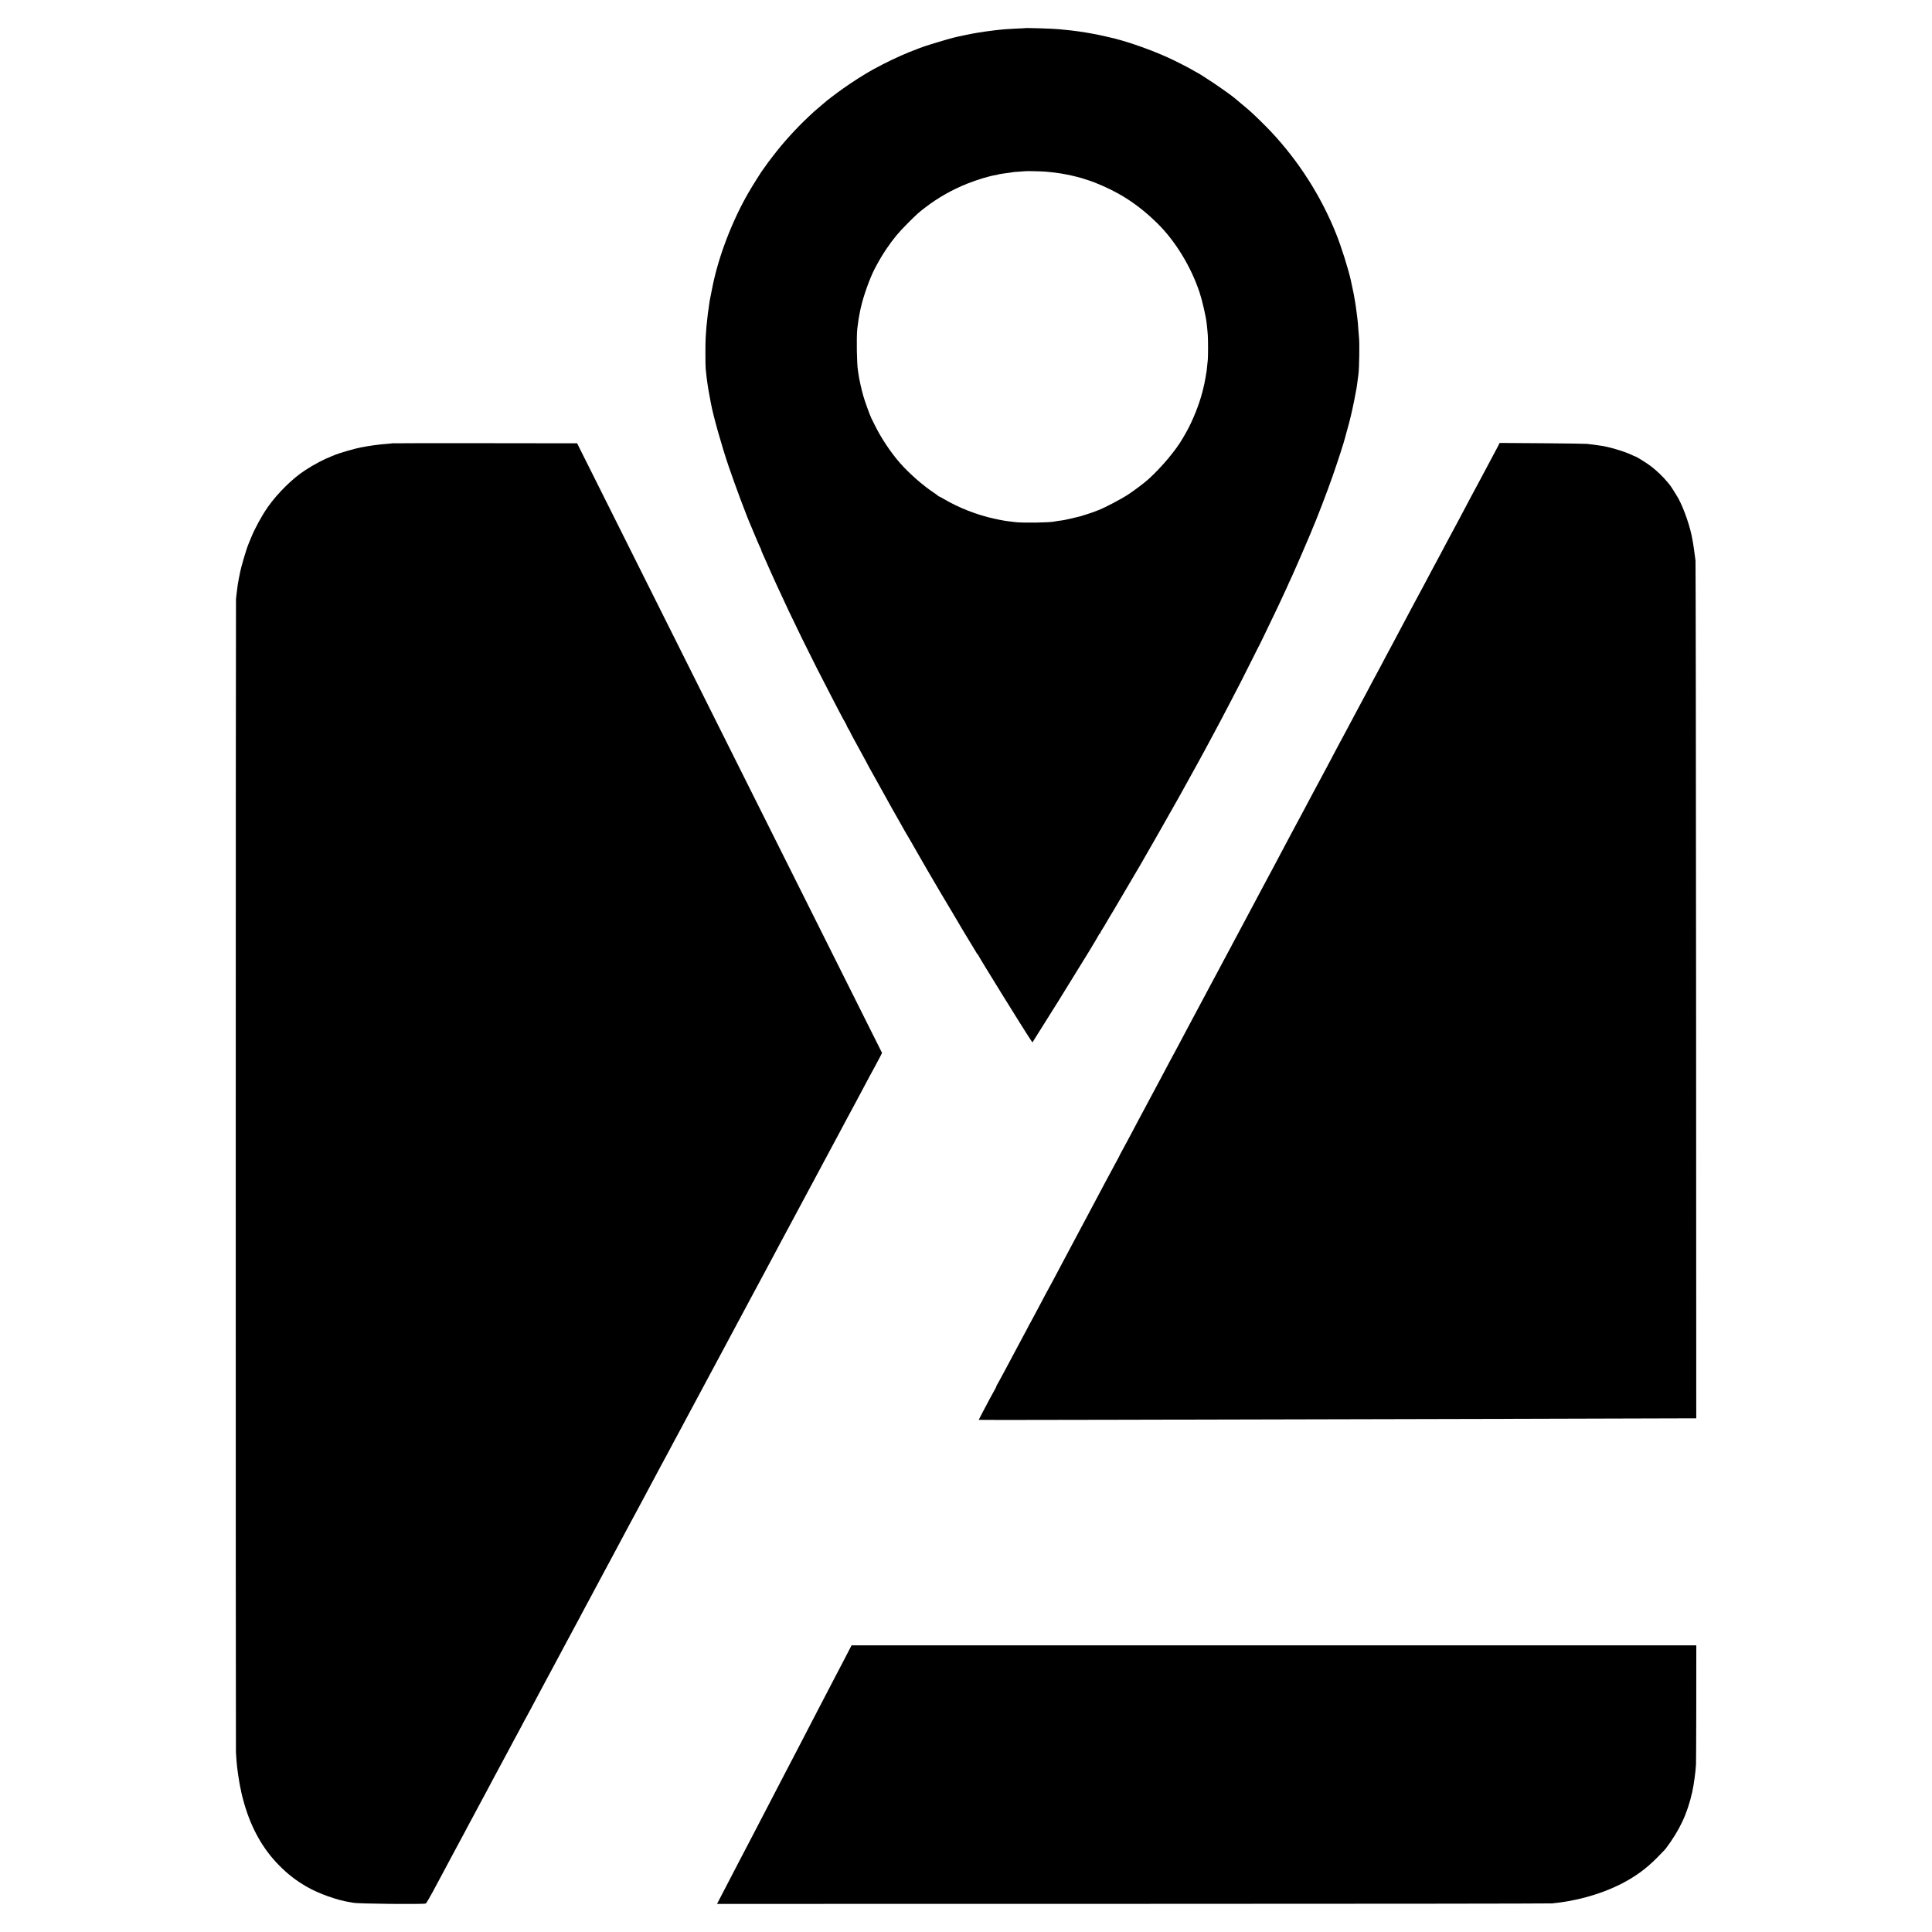 <?xml version="1.0" standalone="no"?>
<!DOCTYPE svg PUBLIC "-//W3C//DTD SVG 20010904//EN"
 "http://www.w3.org/TR/2001/REC-SVG-20010904/DTD/svg10.dtd">
<svg version="1.0" xmlns="http://www.w3.org/2000/svg"
 width="3336pt" height="3336pt" viewBox="0 0 3336 3336"
 preserveAspectRatio="xMidYMid meet">
<g transform="translate(0,3336) scale(0.1,-0.1)"
fill="#000000" stroke="none">
<path d="M17697 32874 c-1 -1 -72 -5 -157 -8 -85 -4 -168 -9 -185 -11 -16 -2
-59 -6 -95 -9 -36 -3 -76 -8 -90 -10 -14 -2 -52 -7 -85 -11 -32 -4 -66 -8 -75
-10 -17 -3 -108 -17 -130 -20 -37 -5 -153 -28 -240 -46 -52 -11 -102 -22 -111
-24 -60 -12 -278 -74 -399 -112 -80 -26 -149 -47 -155 -49 -17 -4 -166 -60
-275 -104 -196 -80 -391 -173 -620 -297 -136 -74 -371 -223 -530 -337 -105
-74 -292 -217 -310 -236 -3 -3 -34 -30 -70 -60 -109 -92 -120 -102 -204 -181
-227 -214 -437 -446 -611 -673 -47 -61 -89 -115 -93 -121 -4 -5 -23 -32 -42
-60 -19 -27 -37 -52 -40 -55 -16 -15 -185 -284 -254 -403 -281 -486 -513
-1088 -620 -1610 -9 -40 -36 -180 -41 -206 -3 -14 -7 -37 -10 -51 -3 -14 -7
-44 -10 -67 -7 -62 -15 -115 -20 -138 -2 -11 -7 -51 -10 -90 -4 -38 -8 -81
-10 -94 -4 -22 -8 -69 -20 -251 -6 -83 -6 -467 0 -535 3 -33 10 -96 15 -140 6
-44 13 -98 16 -120 5 -39 19 -124 29 -175 4 -22 16 -85 31 -167 38 -207 183
-725 305 -1083 102 -303 320 -886 383 -1025 8 -16 47 -109 86 -205 40 -96 77
-179 81 -184 5 -6 9 -16 9 -22 0 -7 13 -41 29 -76 16 -35 44 -99 64 -143 19
-44 44 -100 55 -125 12 -25 66 -144 120 -265 254 -559 606 -1278 947 -1930 29
-55 90 -172 135 -260 46 -88 94 -177 107 -197 13 -21 23 -42 23 -47 0 -6 14
-32 30 -58 17 -26 30 -50 30 -54 0 -4 31 -62 68 -130 38 -68 90 -164 117 -214
26 -49 68 -125 92 -169 23 -43 43 -80 43 -82 0 -1 15 -29 34 -61 18 -32 47
-83 63 -113 27 -49 250 -451 300 -540 11 -19 60 -105 108 -190 49 -85 102
-180 118 -210 17 -30 38 -66 47 -80 9 -14 31 -52 50 -85 78 -141 468 -814 530
-915 52 -85 355 -595 362 -610 4 -8 60 -100 124 -205 64 -104 122 -200 128
-212 6 -13 14 -23 19 -23 4 0 7 -4 7 -10 0 -16 786 -1286 905 -1462 l32 -48
58 93 c278 439 458 728 844 1357 29 47 57 92 62 100 78 127 189 314 189 321 0
5 5 9 10 9 6 0 10 6 10 13 0 7 16 36 35 64 19 29 35 54 35 56 0 2 36 64 80
138 44 74 85 141 90 149 25 43 385 655 456 775 114 196 513 896 621 1090 28
50 59 106 70 125 49 87 284 512 318 575 52 96 103 191 133 245 26 47 74 137
150 280 24 47 57 108 72 135 15 28 60 113 100 190 40 77 92 176 115 220 83
157 224 433 329 645 59 118 112 224 118 235 22 38 88 174 289 594 44 90 79
165 79 166 0 2 29 64 65 140 36 75 65 138 65 140 0 2 15 36 34 77 19 40 48
105 66 143 49 109 270 616 270 622 0 2 11 29 25 59 14 30 25 57 25 59 0 3 9
24 19 48 60 133 266 668 350 912 101 289 200 598 217 670 1 6 13 51 27 100 57
200 86 322 131 545 38 193 42 211 61 365 4 28 8 64 11 80 14 104 21 533 10
635 -2 19 -7 80 -11 135 -7 106 -11 150 -19 212 -3 21 -10 76 -16 123 -14 108
-19 140 -46 287 -4 23 -36 173 -49 232 -46 205 -165 581 -253 801 -260 651
-647 1257 -1127 1768 -85 91 -293 295 -355 348 -25 22 -47 41 -50 44 -4 5
-170 144 -225 189 -140 114 -579 410 -675 454 -8 4 -31 17 -50 29 -62 38 -322
170 -435 220 -276 124 -630 250 -890 318 -58 15 -290 68 -320 73 -16 3 -55 10
-85 16 -147 28 -343 55 -470 66 -36 4 -81 8 -100 10 -84 10 -584 26 -593 19z
m358 -2478 c190 -15 378 -46 535 -88 41 -11 79 -21 85 -23 5 -1 17 -5 25 -8 8
-3 47 -15 85 -27 145 -46 362 -142 520 -230 241 -134 461 -301 679 -516 312
-306 586 -757 731 -1200 45 -137 106 -402 120 -522 7 -57 16 -149 20 -207 6
-79 6 -367 0 -430 -9 -96 -15 -150 -20 -190 -5 -38 -30 -177 -39 -220 -27
-120 -38 -162 -60 -235 -65 -217 -176 -476 -277 -645 -10 -16 -26 -43 -35 -60
-111 -198 -363 -500 -590 -706 -73 -66 -238 -191 -354 -268 -121 -79 -413
-233 -515 -270 -33 -12 -69 -26 -80 -31 -21 -9 -198 -67 -231 -75 -10 -3 -75
-18 -144 -35 -119 -28 -143 -33 -242 -45 -24 -3 -50 -8 -58 -10 -71 -19 -537
-27 -675 -11 -180 21 -213 26 -359 58 -304 65 -620 189 -881 343 -42 25 -80
45 -85 45 -5 0 -10 4 -12 8 -2 4 -37 30 -78 57 -185 123 -419 328 -578 508
-161 183 -329 435 -440 662 -24 50 -50 101 -57 115 -23 45 -114 296 -139 386
-32 114 -72 293 -81 364 -4 30 -9 64 -11 75 -19 101 -27 577 -11 720 12 105
32 231 48 305 6 25 12 52 14 60 40 188 155 510 239 670 83 156 123 224 204
345 115 170 212 287 371 445 161 160 180 177 296 266 226 173 466 309 730 414
163 65 374 129 480 146 22 3 43 8 46 10 8 5 135 25 189 30 25 3 51 7 58 9 7 3
61 8 120 11 59 4 108 7 109 8 5 4 274 -2 348 -8z"/>
<path d="M6769 25705 c-2 -2 -42 -6 -89 -9 -134 -10 -311 -34 -453 -62 -91
-17 -377 -100 -432 -124 -11 -5 -45 -19 -75 -31 -119 -45 -296 -138 -441 -232
-222 -142 -481 -397 -651 -637 -106 -151 -225 -368 -293 -535 -20 -49 -40 -99
-45 -110 -31 -70 -129 -400 -144 -485 -2 -14 -11 -59 -20 -100 -8 -42 -17 -91
-20 -110 -2 -19 -9 -71 -15 -115 -6 -44 -13 -105 -16 -135 -5 -60 -6 -19818
-1 -19915 12 -210 24 -310 57 -509 11 -66 22 -122 24 -126 2 -3 6 -25 10 -50
4 -24 26 -113 50 -196 124 -433 322 -786 598 -1067 155 -158 293 -265 484
-376 204 -118 533 -235 751 -267 20 -3 44 -7 52 -9 69 -18 1215 -30 1252 -13
9 4 60 90 114 190 93 175 118 222 183 341 15 28 52 97 81 152 29 55 65 123 80
150 15 28 46 85 69 128 91 171 125 234 154 287 16 30 50 93 74 140 25 47 58
108 73 135 15 28 51 95 80 150 29 55 60 114 70 130 10 17 41 75 70 130 29 55
84 159 122 230 130 242 145 270 188 350 24 44 55 103 70 130 15 28 53 100 85
160 32 61 61 115 65 120 4 6 38 69 75 140 37 72 71 135 75 140 4 6 32 58 63
116 53 101 174 328 242 454 18 33 83 155 145 270 62 116 129 242 150 280 21
39 57 106 80 150 24 44 56 103 70 130 15 28 52 97 83 155 31 58 67 125 81 150
13 25 43 81 66 125 24 44 92 172 153 285 60 113 126 237 147 275 21 39 67 124
102 190 36 66 85 158 110 205 25 47 77 144 115 215 39 72 96 180 128 240 32
61 65 124 75 140 10 17 35 64 57 105 104 195 127 238 153 285 15 28 48 88 72
135 25 47 77 144 115 215 38 72 96 180 128 240 32 61 61 115 65 120 4 6 35 64
70 130 35 66 73 138 85 160 12 22 41 76 65 120 23 44 57 107 75 140 18 33 54
101 80 150 27 50 76 142 110 205 34 63 84 156 110 205 26 50 60 113 75 140 15
28 51 95 80 150 29 55 69 129 89 165 20 36 49 90 64 120 16 30 39 73 51 95 36
65 118 218 134 250 8 17 44 84 80 150 92 170 152 284 252 470 21 39 53 99 72
135 36 65 71 131 156 290 65 123 111 208 142 265 15 28 49 91 75 140 26 50 64
122 85 160 21 39 57 106 80 150 24 44 71 132 105 195 34 63 83 156 110 205 26
50 60 113 75 140 15 28 49 91 75 140 26 50 64 119 83 155 19 36 51 94 70 130
34 65 171 319 222 415 15 28 49 91 75 140 68 128 112 210 153 285 39 73 89
166 152 285 40 75 56 105 140 260 18 33 58 107 88 165 31 58 71 132 88 165 18
33 51 96 74 139 23 43 63 118 90 165 26 48 64 119 84 158 l36 72 -2633 5263
-2632 5263 -1596 2 c-878 1 -1598 0 -1600 -2z"/>
<path d="M25873 25668 c-25 -48 -118 -223 -181 -340 -44 -81 -86 -160 -167
-313 -88 -166 -117 -220 -145 -270 -15 -27 -58 -108 -95 -180 -37 -71 -78
-148 -90 -170 -29 -52 -79 -145 -145 -270 -29 -55 -63 -118 -75 -140 -12 -22
-53 -98 -90 -170 -37 -71 -71 -134 -75 -140 -4 -5 -35 -64 -70 -130 -34 -66
-75 -142 -90 -170 -15 -27 -51 -95 -80 -150 -61 -114 -171 -320 -188 -350 -11
-20 -196 -369 -292 -550 -29 -55 -65 -122 -80 -150 -15 -27 -50 -93 -78 -145
-27 -52 -63 -120 -79 -150 -17 -30 -51 -93 -75 -140 -25 -47 -61 -114 -81
-150 -19 -36 -58 -110 -87 -165 -29 -55 -63 -118 -75 -140 -12 -22 -46 -85
-75 -140 -29 -55 -65 -122 -80 -150 -15 -27 -51 -95 -80 -150 -29 -55 -65
-122 -80 -150 -15 -27 -51 -95 -81 -150 -29 -55 -77 -145 -106 -200 -30 -55
-63 -118 -74 -140 -11 -22 -35 -67 -53 -100 -61 -112 -113 -210 -166 -310 -29
-55 -60 -113 -70 -130 -9 -16 -48 -88 -85 -160 -38 -71 -76 -143 -85 -160 -9
-16 -48 -88 -86 -160 -38 -71 -79 -148 -91 -170 -12 -22 -28 -51 -35 -65 -12
-23 -82 -157 -183 -345 -23 -44 -64 -120 -90 -170 -27 -49 -79 -148 -118 -220
-38 -71 -90 -168 -115 -215 -24 -47 -59 -112 -77 -145 -73 -136 -115 -215
-157 -295 -25 -47 -61 -115 -80 -150 -36 -66 -80 -148 -171 -320 -27 -52 -62
-117 -77 -145 -15 -27 -49 -90 -75 -140 -26 -49 -62 -117 -80 -150 -18 -33
-54 -100 -80 -150 -26 -49 -60 -112 -75 -140 -15 -27 -51 -95 -80 -150 -29
-55 -65 -122 -80 -150 -112 -209 -142 -264 -243 -455 -27 -52 -62 -117 -77
-145 -15 -27 -56 -104 -90 -170 -35 -66 -66 -124 -70 -130 -4 -5 -33 -59 -65
-120 -32 -60 -72 -137 -90 -170 -80 -150 -131 -246 -173 -325 -24 -47 -52 -98
-62 -115 -9 -16 -48 -88 -85 -160 -37 -71 -71 -134 -75 -140 -4 -5 -37 -68
-75 -140 -37 -71 -80 -152 -95 -180 -15 -27 -51 -95 -80 -150 -29 -55 -73
-135 -97 -179 -24 -43 -43 -80 -43 -83 0 -2 -26 -52 -59 -111 -55 -101 -81
-150 -189 -352 -68 -130 -115 -218 -157 -295 -47 -87 -108 -203 -170 -320 -26
-49 -78 -146 -115 -215 -37 -69 -90 -168 -117 -220 -27 -52 -66 -124 -85 -160
-53 -97 -263 -493 -271 -510 -4 -8 -18 -33 -30 -55 -29 -51 -99 -182 -222
-415 -54 -102 -105 -198 -115 -215 -10 -16 -44 -79 -75 -140 -32 -60 -65 -123
-75 -140 -10 -16 -46 -84 -80 -150 -113 -215 -352 -660 -362 -672 -6 -7 -8
-13 -4 -13 3 0 -7 -21 -23 -48 -15 -26 -54 -97 -86 -157 -32 -61 -89 -168
-126 -238 -38 -71 -69 -131 -69 -133 0 -3 1050 -2 2333 1 4456 10 9963 23
10030 25 l27 0 -3 7378 c-2 4057 -7 7402 -10 7432 -19 150 -37 278 -42 300 -3
14 -8 41 -11 60 -32 204 -141 525 -241 710 -33 60 -139 228 -152 240 -3 3 -24
28 -46 55 -60 75 -184 194 -275 263 -68 53 -260 172 -276 172 -3 0 -33 13 -68
30 -129 60 -411 143 -531 155 -16 2 -43 6 -60 9 -16 3 -52 8 -80 11 -27 3 -70
8 -95 11 -25 3 -374 8 -775 11 l-730 5 -22 -44z"/>
<path d="M14636 4818 c-38 -73 -88 -169 -111 -213 -23 -44 -75 -143 -115 -220
-40 -77 -96 -185 -125 -240 -29 -55 -85 -163 -125 -240 -40 -77 -101 -194
-135 -260 -34 -66 -97 -187 -140 -270 -43 -82 -101 -195 -130 -250 -101 -193
-163 -311 -240 -460 -43 -82 -103 -199 -135 -260 -32 -60 -93 -177 -135 -260
-43 -82 -99 -190 -125 -240 -26 -49 -87 -166 -135 -260 -48 -93 -106 -204
-128 -245 -22 -41 -73 -140 -115 -220 -41 -80 -102 -197 -135 -260 -33 -63
-97 -187 -143 -275 l-83 -160 7167 1 c3942 0 7203 4 7247 8 406 36 837 156
1177 326 257 130 444 265 638 460 74 76 140 143 146 151 247 328 379 607 465
992 27 123 58 349 64 472 3 46 7 1627 5 1988 l0 67 -7293 0 -7293 0 -68 -132z"/>
</g>
</svg>
